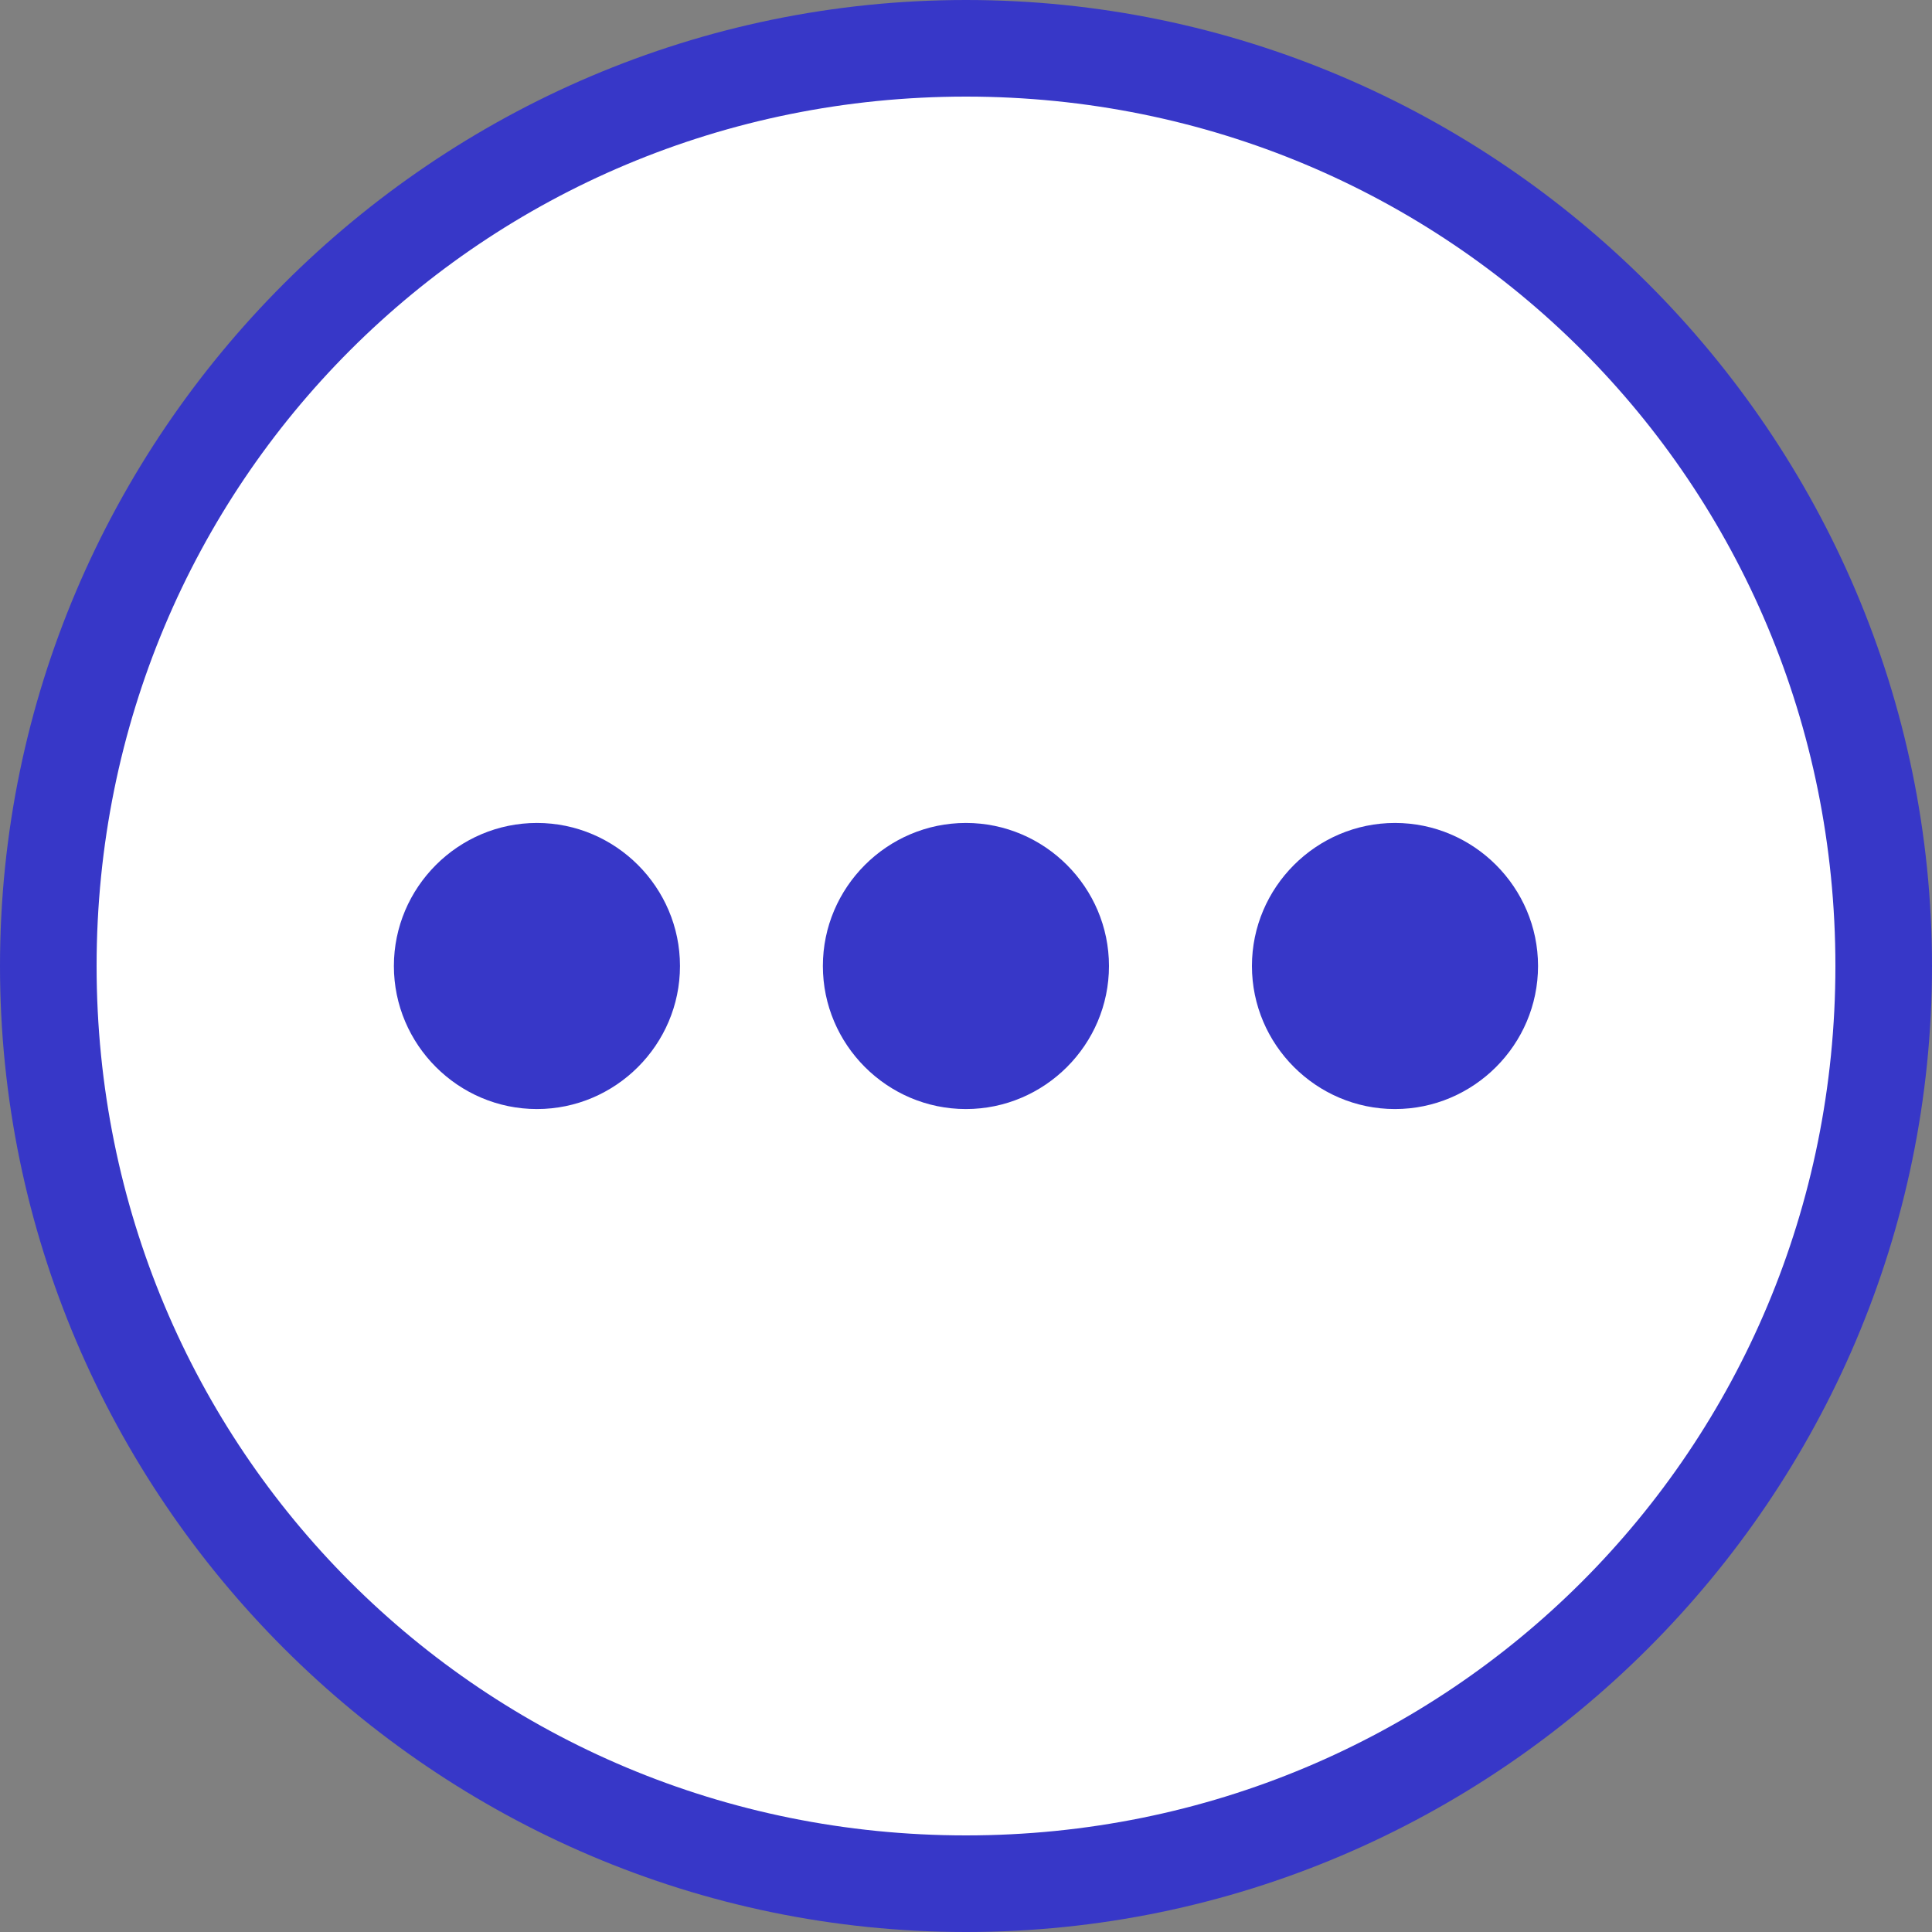 <?xml version="1.0" encoding="UTF-8" standalone="no"?>
<svg
   xmlns:dc="http://purl.org/dc/elements/1.1/"
   xmlns:cc="http://creativecommons.org/ns#"
   xmlns:rdf="http://www.w3.org/1999/02/22-rdf-syntax-ns#"
   xmlns:svg="http://www.w3.org/2000/svg"
   xmlns="http://www.w3.org/2000/svg"
   xmlns:sodipodi="http://sodipodi.sourceforge.net/DTD/sodipodi-0.dtd"
   xmlns:inkscape="http://www.inkscape.org/namespaces/inkscape"
   version="1.1"
   id="svg10"
   inkscape:version="1.0.1 (3bc2e813f5, 2020-09-07)"
   sodipodi:docname="filter_other_inactive.svg"
   x="0px"
   y="0px"
   viewBox="0 0 24 24"
   style="enable-background:new 0 0 24 24;"
   xml:space="preserve"><rect x="0" y="0" width="24" height="24" fill="#808080" stroke="none"/><defs
   id="defs9" />
<style
   type="text/css"
   id="style2">
	.st0{fill:#DB6F00;}
	.st1{fill:#FFFFFF;}
</style>
<sodipodi:namedview
   bordercolor="#666666"
   borderopacity="1"
   gridtolerance="10"
   guidetolerance="10"
   id="namedview12"
   inkscape:current-layer="svg10"
   inkscape:cx="23.011787"
   inkscape:cy="21.684902"
   inkscape:document-rotation="0"
   inkscape:pageopacity="0"
   inkscape:pageshadow="2"
   inkscape:window-height="1001"
   inkscape:window-maximized="1"
   inkscape:window-width="1920"
   inkscape:window-x="-9"
   inkscape:window-y="-9"
   inkscape:zoom="14.990664"
   objecttolerance="10"
   pagecolor="#ffffff"
   showgrid="false">
	</sodipodi:namedview>
<path
   id="circle2"
   class="st0"
   d="M23.5,12c0,6.4-5.1,11.5-11.5,11.5l0,0C5.6,23.5,0.5,18.4,0.5,12S5.6,0.5,12,0.5S23.5,5.6,23.5,12  z"
   style="fill:#ffffff" />
<path
   id="path29"
   class="st1"
   d="M12,0C5.4,0,0,5.4,0,12c0,6.6,5.4,12,12,12s12-5.4,12-12S18.6,0,12,0z M12,1.2  C18,1.2,22.8,6,22.8,12S18,22.8,12,22.8S1.2,18,1.2,12C1.2,6,6,1.2,12,1.2z"
   style="fill:#3737c8;fill-opacity:1" />

<style
   type="text/css"
   id="style2-4">
	.st0{fill:#AB47BC;}
	.st1{fill:#FFFFFF;}
</style><path
   id="path29-4"
   class="st1"
   d="m 42.56,4.21 c -6.6,0 -12,5.4 -12,12 0,6.6 5.4,12 12,12 6.6,0 12,-5.4 12,-12 0,-6.6 -5.4,-12 -12,-12 z m 0,1.2 c 6,0 10.8,4.8 10.8,10.8 0,6 -4.8,10.8 -10.8,10.8 -6,0 -10.8,-4.8 -10.8,-10.8 0,-6 4.8,-10.8 10.8,-10.8 z" /><path
   d="m 6.67,10.223 c -0.977,0 -1.777,0.799 -1.777,1.777 0,0.977 0.799,1.777 1.777,1.777 0.977,0 1.777,-0.799 1.777,-1.777 0,-0.977 -0.799,-1.777 -1.777,-1.777 z m 10.659,0 c -0.977,0 -1.777,0.799 -1.777,1.777 0,0.977 0.799,1.777 1.777,1.777 0.977,0 1.777,-0.799 1.777,-1.777 0,-0.977 -0.799,-1.777 -1.777,-1.777 z m -5.33,0 c -0.977,0 -1.777,0.799 -1.777,1.777 0,0.977 0.799,1.777 1.777,1.777 0.977,0 1.777,-0.799 1.777,-1.777 0,-0.977 -0.799,-1.777 -1.777,-1.777 z"
   id="path12"
   style="fill:#3737c8;fill-opacity:1;stroke-width:0.888" /></svg>

